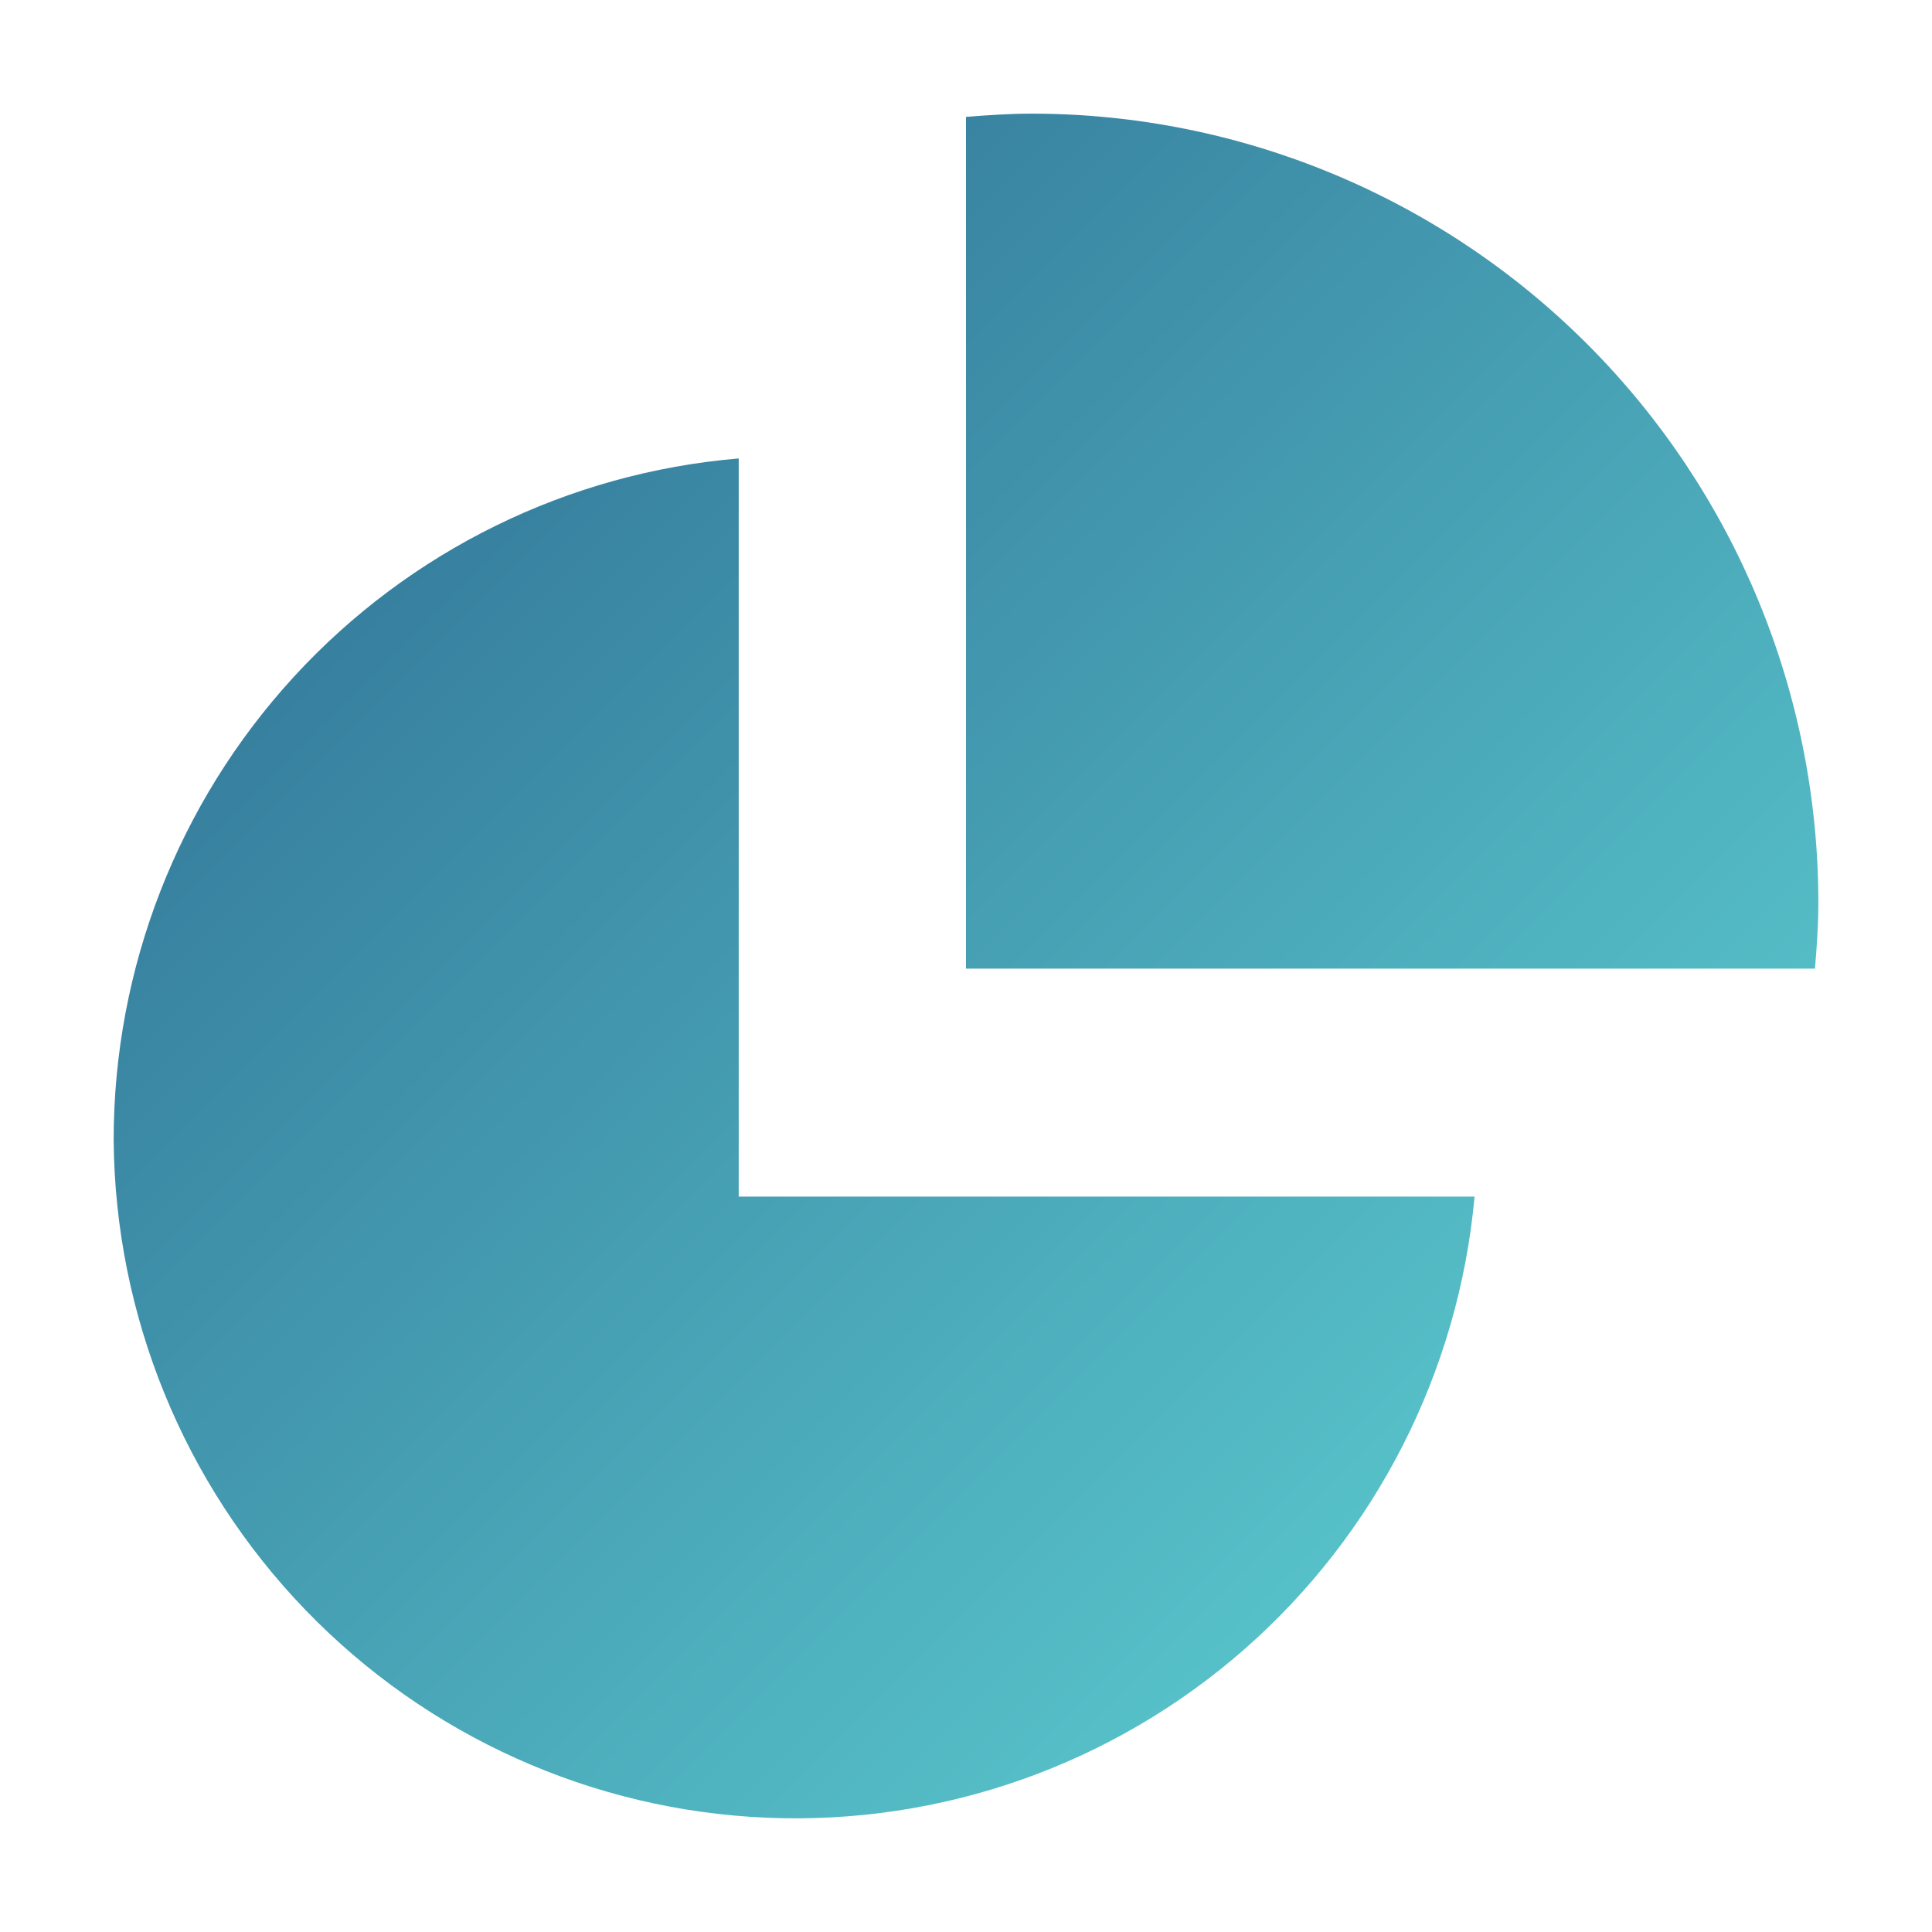 <svg width="34" height="34" viewBox="0 0 34 34" fill="none" xmlns="http://www.w3.org/2000/svg">
<path d="M2 20.054C2.002 17.037 3.134 14.131 5.171 11.911C7.208 9.691 10.002 8.32 13 8.068V21.058H25.95C25.67 24.134 24.221 26.985 21.904 29.02C19.586 31.055 16.577 32.118 13.499 31.989C10.421 31.861 7.511 30.55 5.371 28.328C3.23 26.106 2.023 23.144 2 20.055L2 20.054ZM32 15.888C32 12.205 30.541 8.672 27.945 6.068C25.348 3.464 21.826 2 18.153 2C17.764 2 17.38 2.027 17 2.057V17.046H31.94C31.973 16.664 32 16.28 32 15.889L32 15.888Z" fill="url(#paint0_linear_2144_58917)"/>
<defs>
<linearGradient id="paint0_linear_2144_58917" x1="2" y1="2" x2="32" y2="32" gradientUnits="userSpaceOnUse">
<stop stop-color="#2B678F"/>
<stop offset="0" stop-color="#2B678F"/>
<stop offset="1" stop-color="#62D9D8"/>
</linearGradient>
</defs>
</svg>
